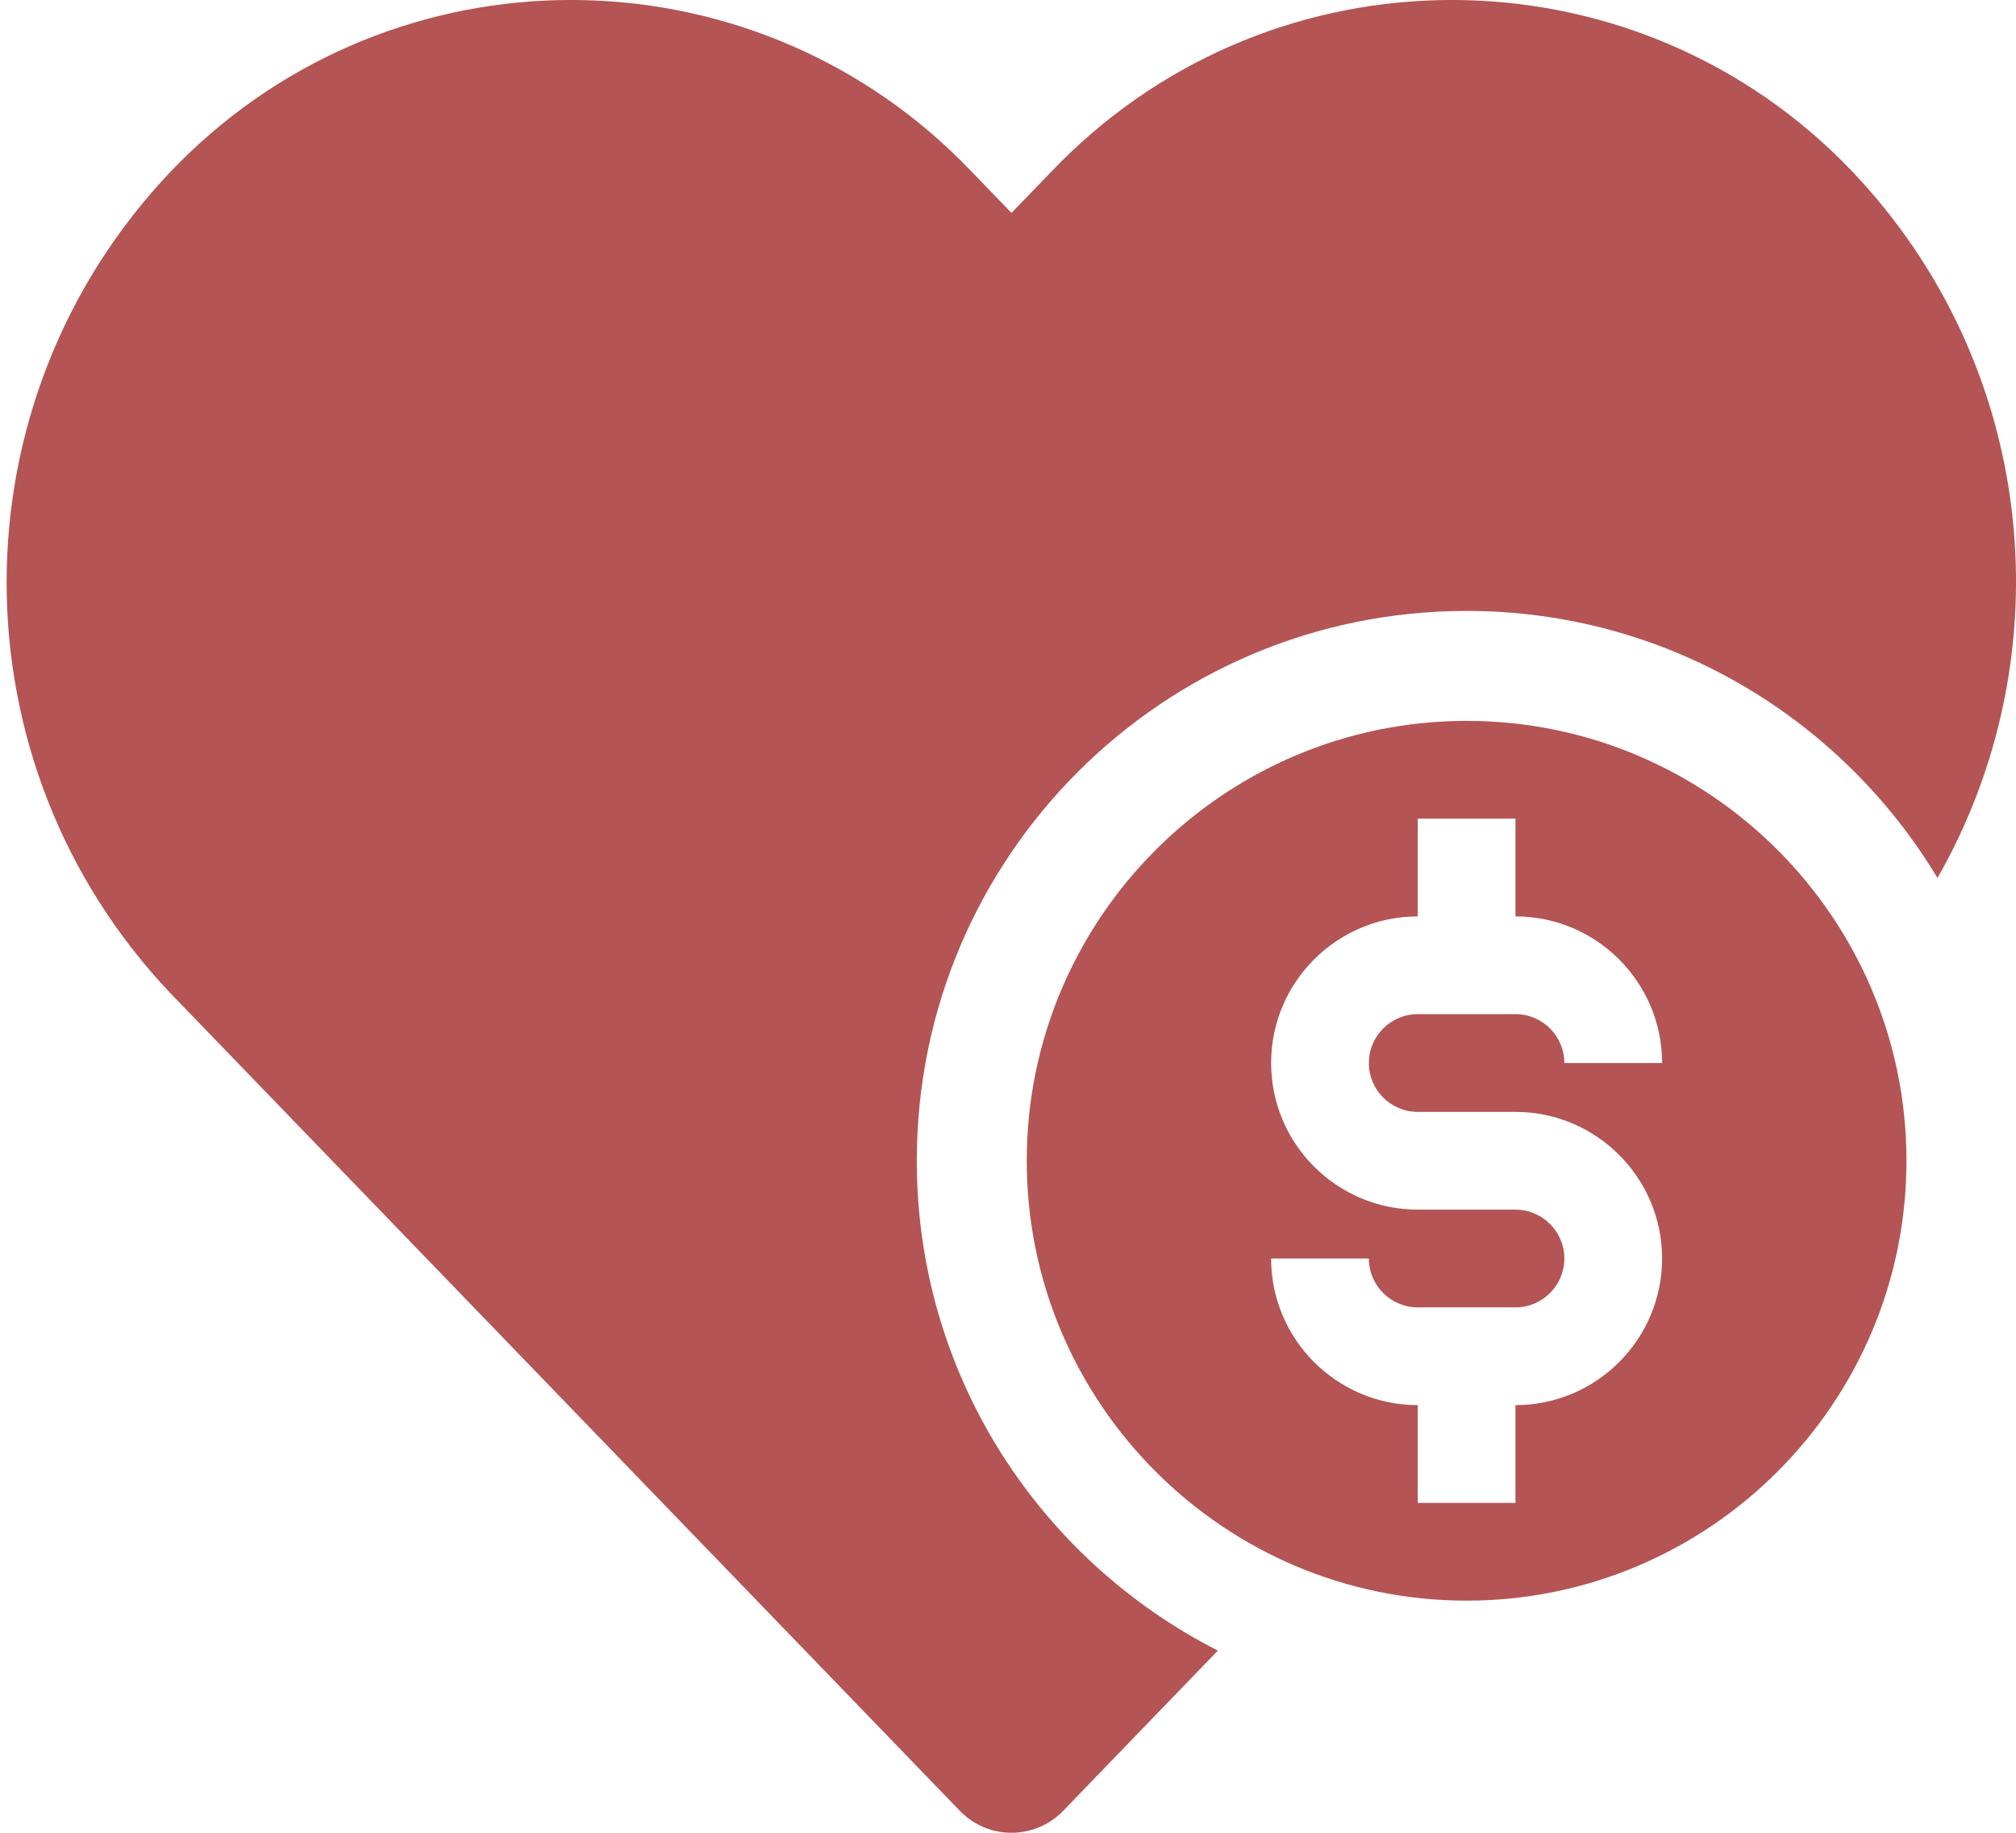 <svg width="33" height="30" viewBox="0 0 33 30" fill="none" xmlns="http://www.w3.org/2000/svg">
<g clip-path="url(#clip0_70_2010)">
<path d="M15.007 19C15.007 14.029 19.036 10 24.007 10C27.282 10 30.141 11.756 31.715 14.371C33.806 10.71 33.349 5.994 30.32 2.807C26.869 -0.813 21.138 -0.95 17.518 2.501C17.414 2.6 17.312 2.702 17.213 2.806L16.557 3.485L15.902 2.807C12.452 -0.813 6.72 -0.95 3.101 2.501C2.997 2.601 2.895 2.703 2.795 2.807C-0.787 6.577 -0.787 12.493 2.795 16.263L15.711 29.64C16.162 30.108 16.906 30.121 17.374 29.67C17.384 29.66 17.394 29.65 17.404 29.64L19.935 27.018C17.013 25.531 15.007 22.504 15.007 19Z" fill="#B45454"/>
<path d="M24.007 26.2C27.977 26.2 31.207 22.97 31.207 19C31.207 15.03 27.977 11.8 24.007 11.8C20.037 11.8 16.807 15.03 16.807 19C16.807 22.97 20.037 26.2 24.007 26.2ZM24.807 19.8H23.207C21.884 19.8 20.807 18.723 20.807 17.4C20.807 16.077 21.884 15 23.207 15V13.4H24.807V15C26.13 15 27.207 16.077 27.207 17.4H25.607C25.607 16.959 25.248 16.6 24.807 16.6H23.207C22.766 16.6 22.407 16.959 22.407 17.4C22.407 17.841 22.766 18.2 23.207 18.2H24.807C26.13 18.2 27.207 19.277 27.207 20.6C27.207 21.923 26.13 23 24.807 23V24.6H23.207V23C21.884 23 20.807 21.923 20.807 20.6H22.407C22.407 21.041 22.766 21.4 23.207 21.4H24.807C25.248 21.4 25.607 21.041 25.607 20.6C25.607 20.159 25.248 19.8 24.807 19.8Z" fill="#B45454"/>
</g>
<defs>
<clipPath id="clip0_70_2010">
<rect width="32.892" height="30" fill="white" transform="translate(0.108)"/>
</clipPath>
</defs>
</svg>
